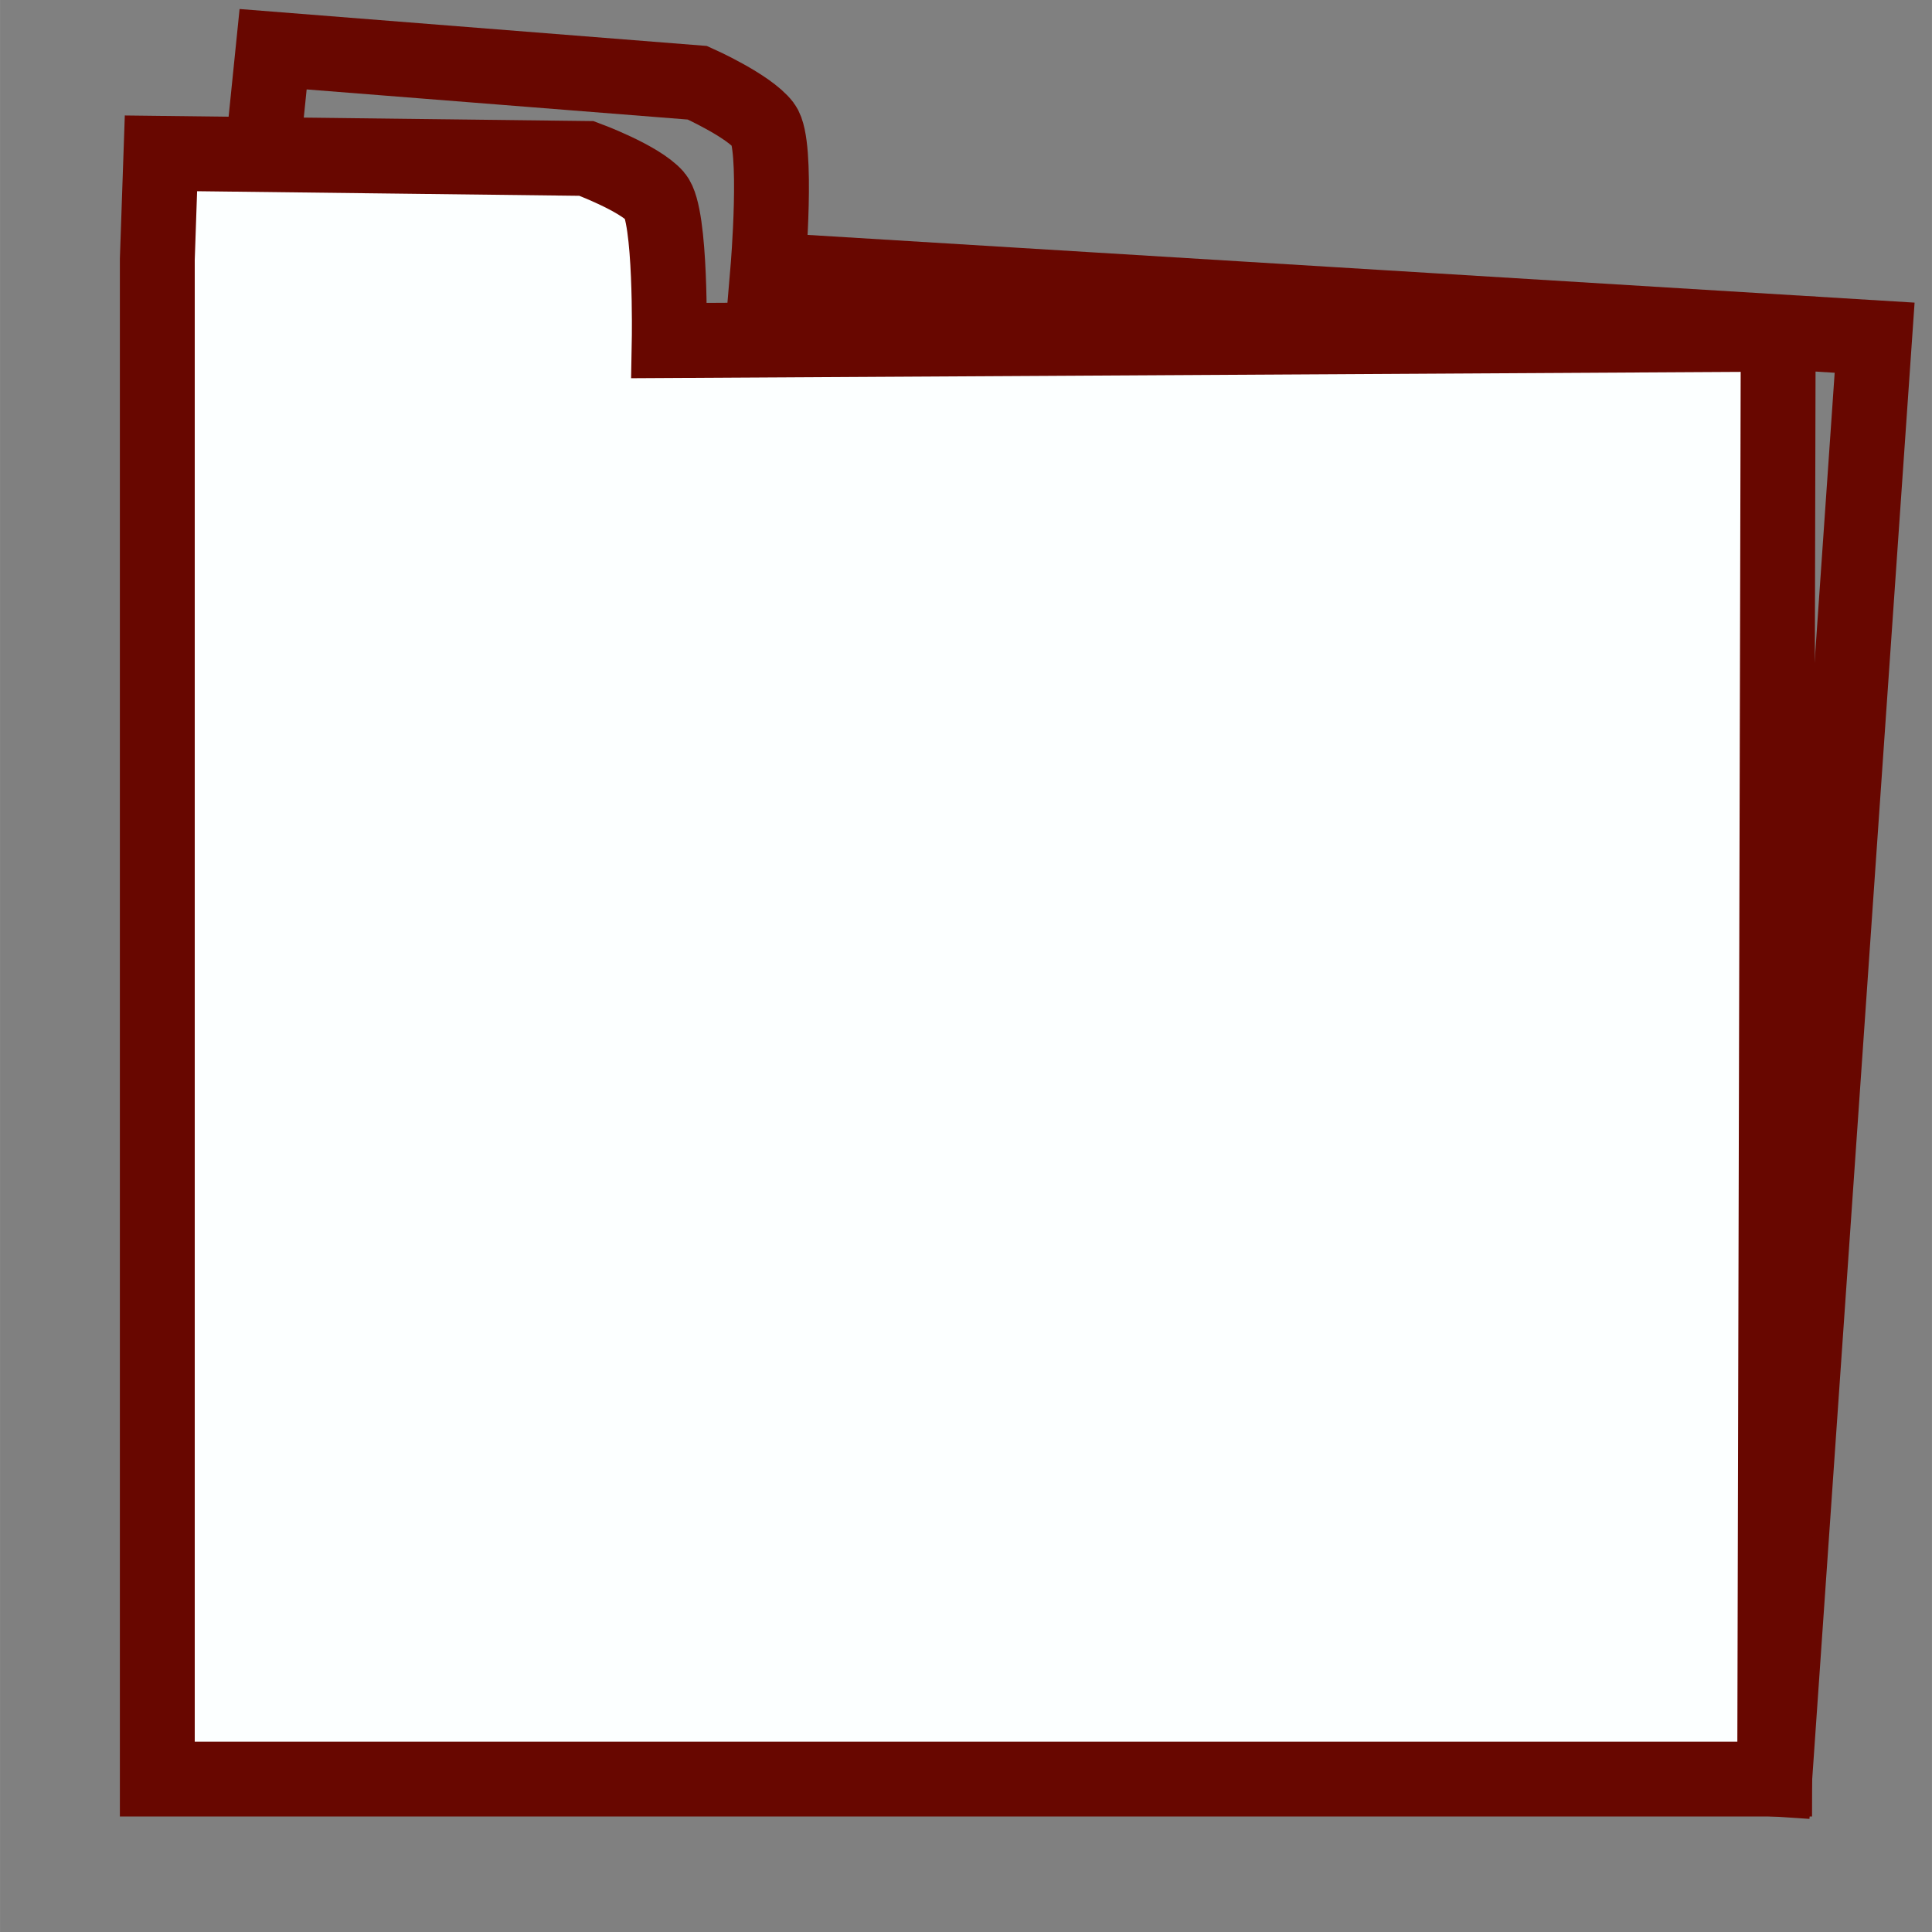 <?xml version="1.0" encoding="UTF-8" standalone="no"?>
<!-- Created with Inkscape (http://www.inkscape.org/) -->

<svg
   width="150"
   height="150"
   viewBox="0 0 39.687 39.688"
   version="1.1"
   id="svg1"
   xmlns="http://www.w3.org/2000/svg"
   xmlns:svg="http://www.w3.org/2000/svg">
  <rect x="0" y="0" width="39.687" height="39.688" fill="#808080" stroke="none"/>
  <defs
     id="defs1" />
  <g
     id="layer1">
    <path
       id="rect1-5"
       style="fill:none;stroke:#680700;stroke-width:1.538;stroke-dasharray:none;stroke-opacity:1"
       d="M 5.389,3.181 5.61,1.011 14.326,1.7 c 0,0 1.053,0.469 1.359,0.869 0.306,0.4 0.087,2.977 0.087,2.977 L 38.509,6.937 36.456,36.546 3.305,34.328 Z" />
    <path
       id="rect1"
       style="fill:#fcffff;stroke:#680700;stroke-width:1.538;stroke-dasharray:none;stroke-opacity:1;fill-opacity:1"
       d="m 3.231,5.33 0.075,-2.18 8.742,0.105 c 0,0 1.082,0.398 1.414,0.777 0.332,0.379 0.285,2.964 0.285,2.964 L 36.528,6.866 36.456,36.546 H 3.231 Z" />
  </g>
</svg>
